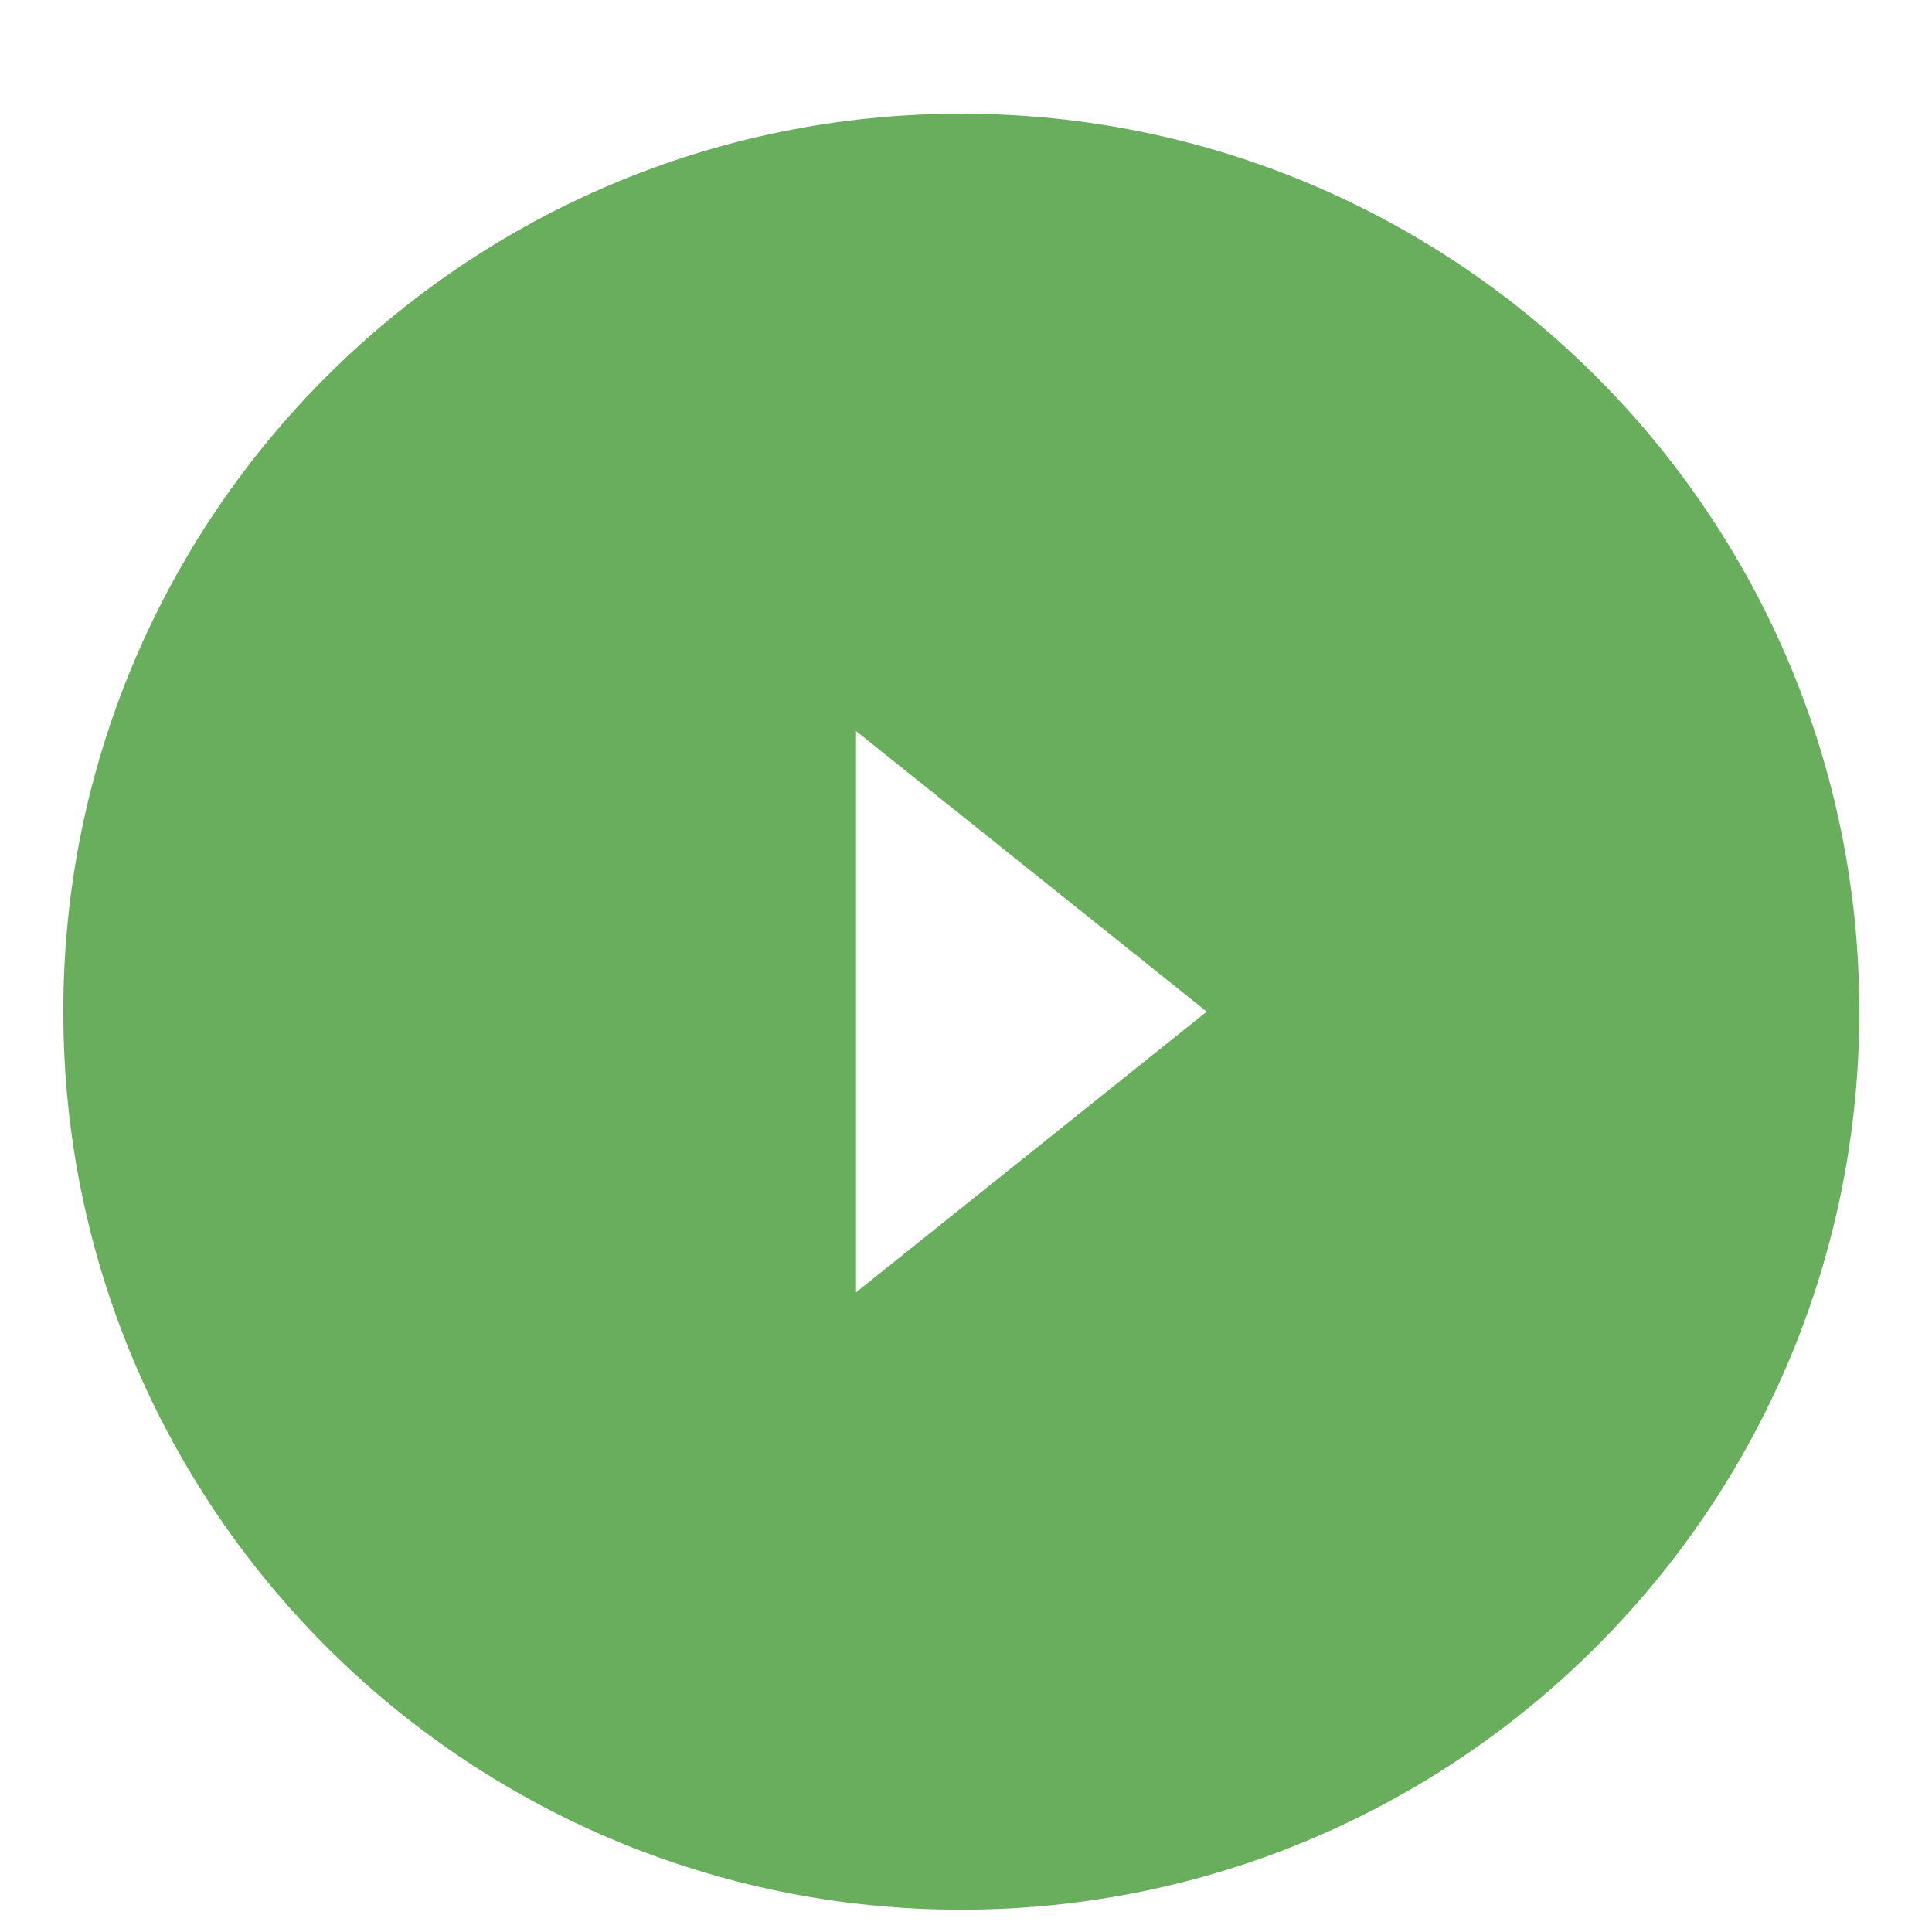 <?xml version="1.0" encoding="UTF-8"?> <svg xmlns="http://www.w3.org/2000/svg" width="13" height="13" viewBox="0 0 13 13" fill="none"> <path d="M6.468 0.765C3.131 0.765 0.426 3.47 0.426 6.807C0.426 10.145 3.131 12.85 6.468 12.85C9.805 12.85 12.511 10.145 12.511 6.807C12.511 3.47 9.805 0.765 6.468 0.765ZM5.76 8.696V4.919L8.12 6.807L5.76 8.696Z" fill="#68AE5D"></path> </svg> 